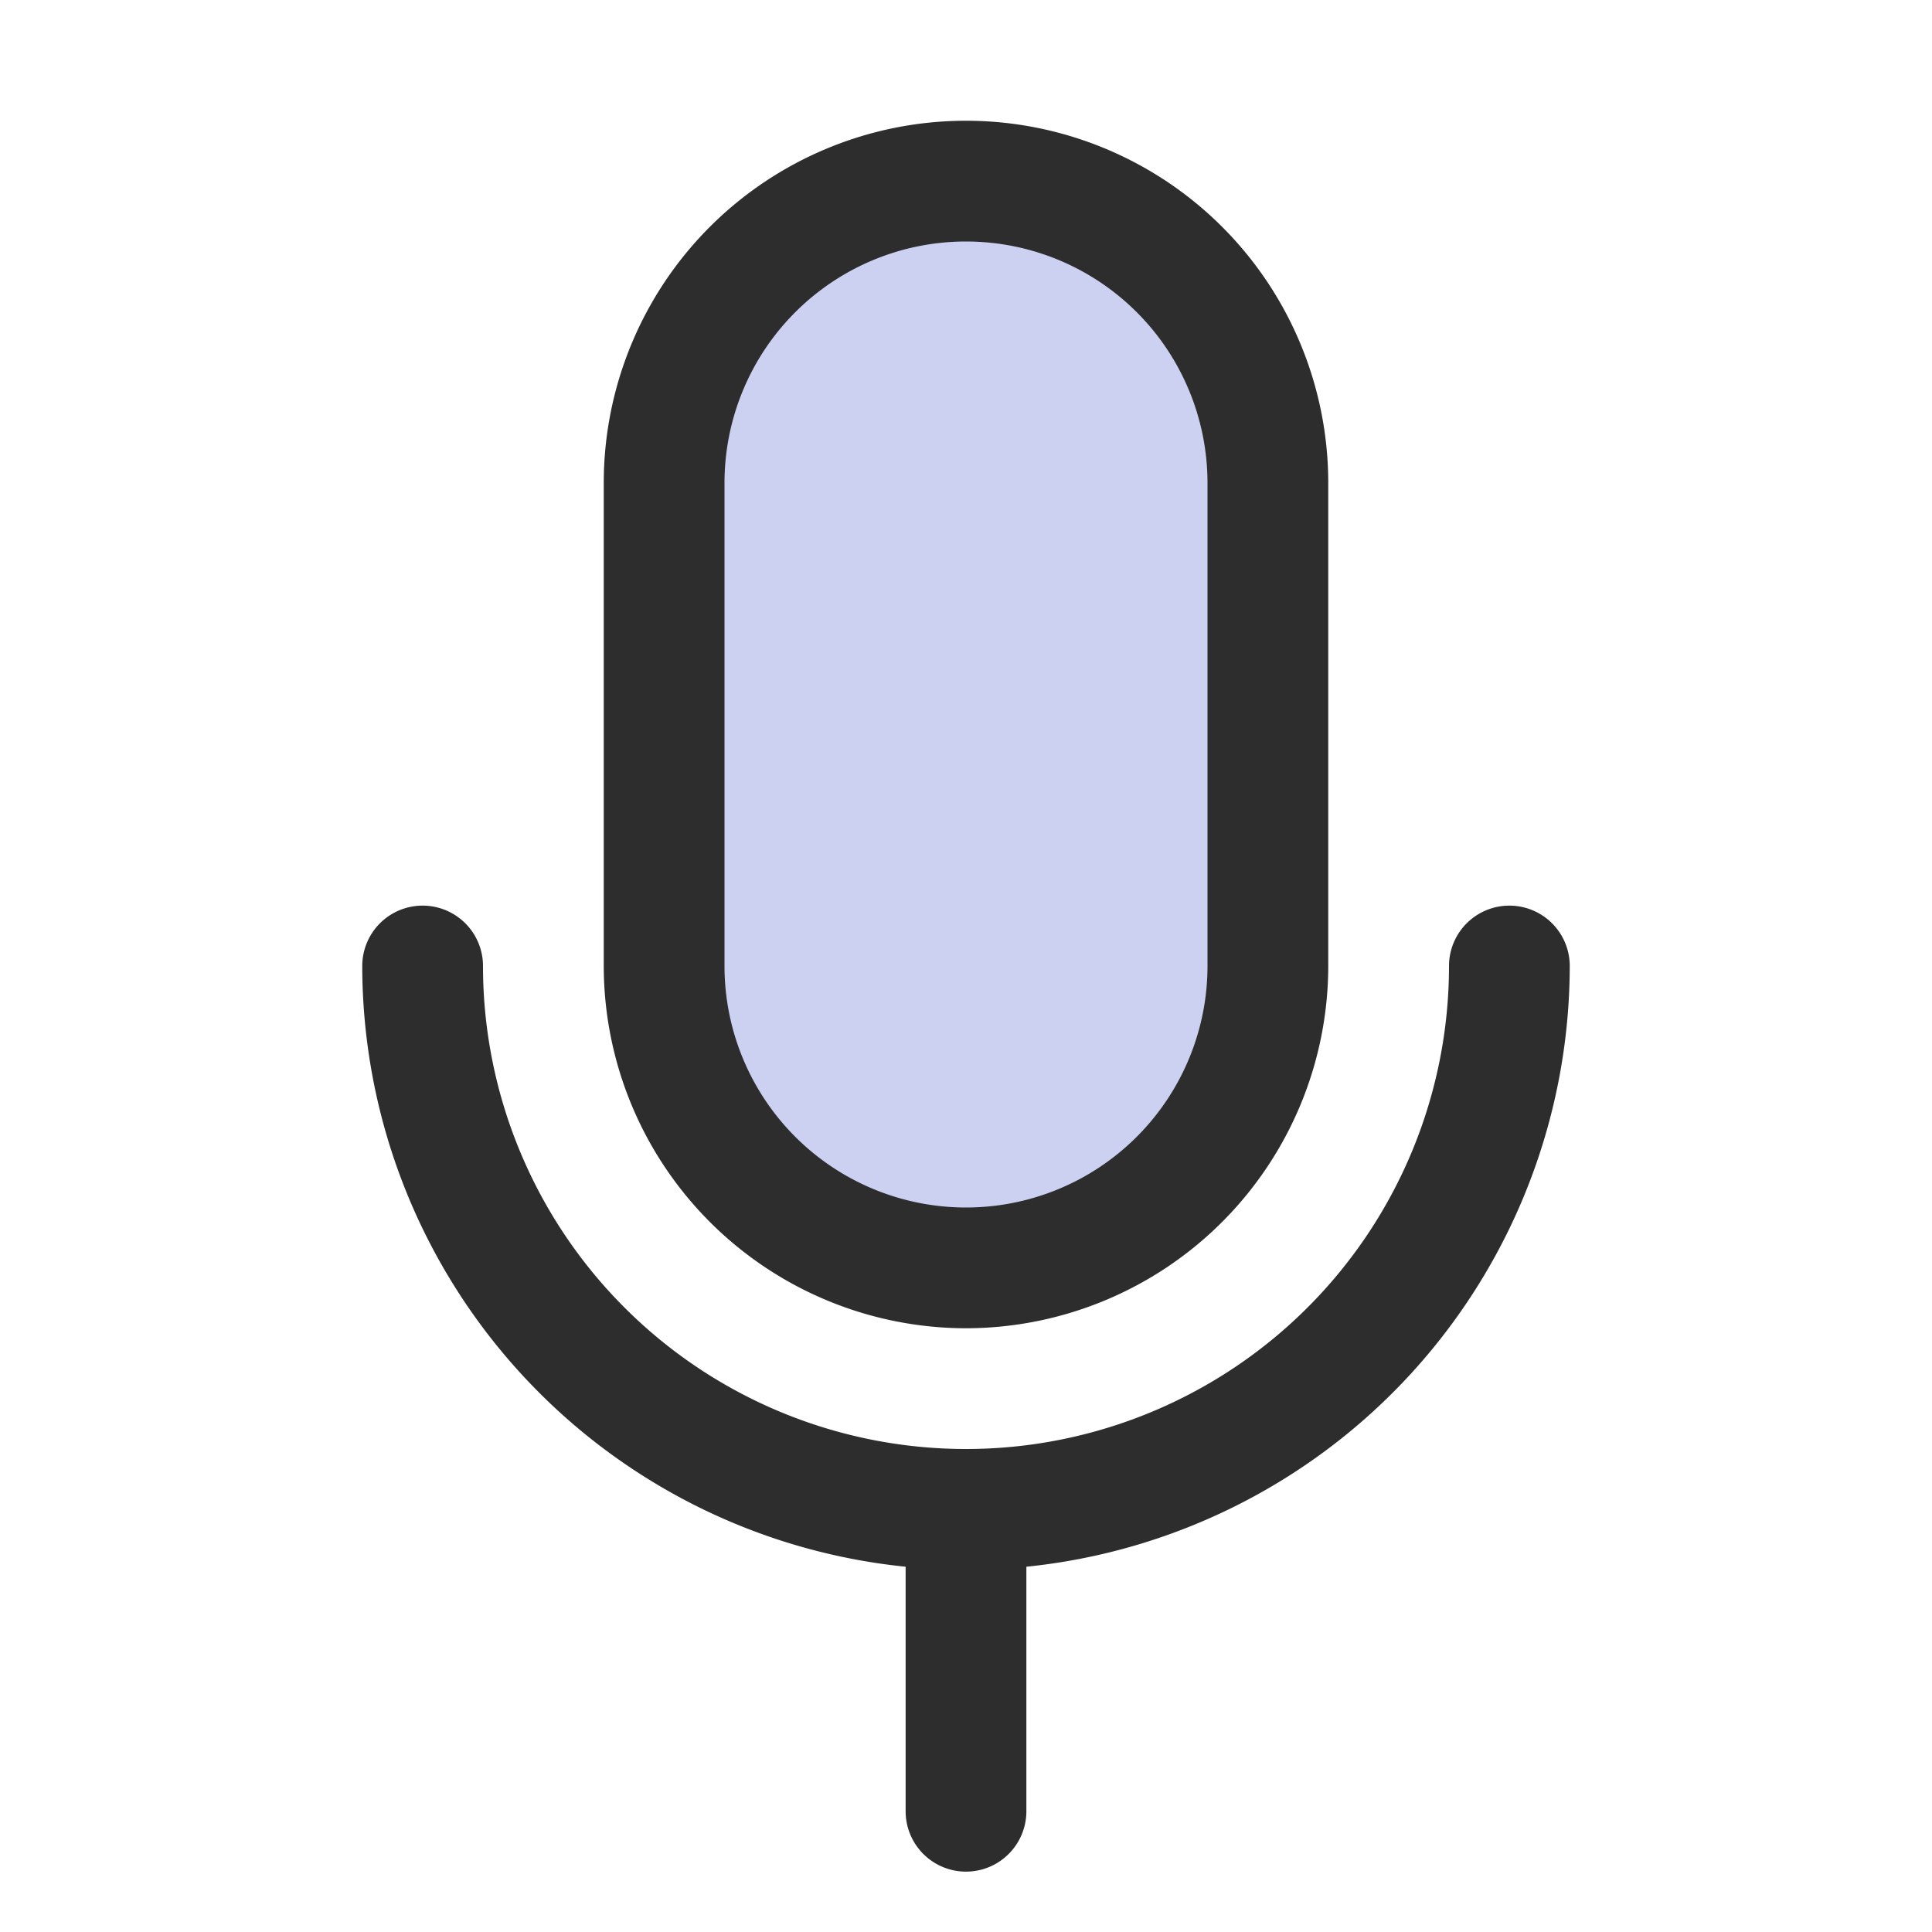 <svg xmlns="http://www.w3.org/2000/svg" width="16" height="16" fill="none" viewBox="0 0 16 16">
    <path fill="#001DBE" d="M10.5 4v4a2.5 2.5 0 0 1-5 0V4a2.5 2.5 0 1 1 5 0Z" opacity=".2"/>
    <path fill="#2D2D2D" d="M8 11a3.003 3.003 0 0 0 3-3V4a3 3 0 0 0-6 0v4a3.003 3.003 0 0 0 3 3ZM6 4a2 2 0 1 1 4 0v4a2 2 0 1 1-4 0V4Zm2.5 8.975V15a.5.5 0 0 1-1 0v-2.025A5.006 5.006 0 0 1 3 8a.5.5 0 1 1 1 0 4 4 0 1 0 8 0 .5.5 0 0 1 1 0 5.007 5.007 0 0 1-4.5 4.975Z"/>
</svg>